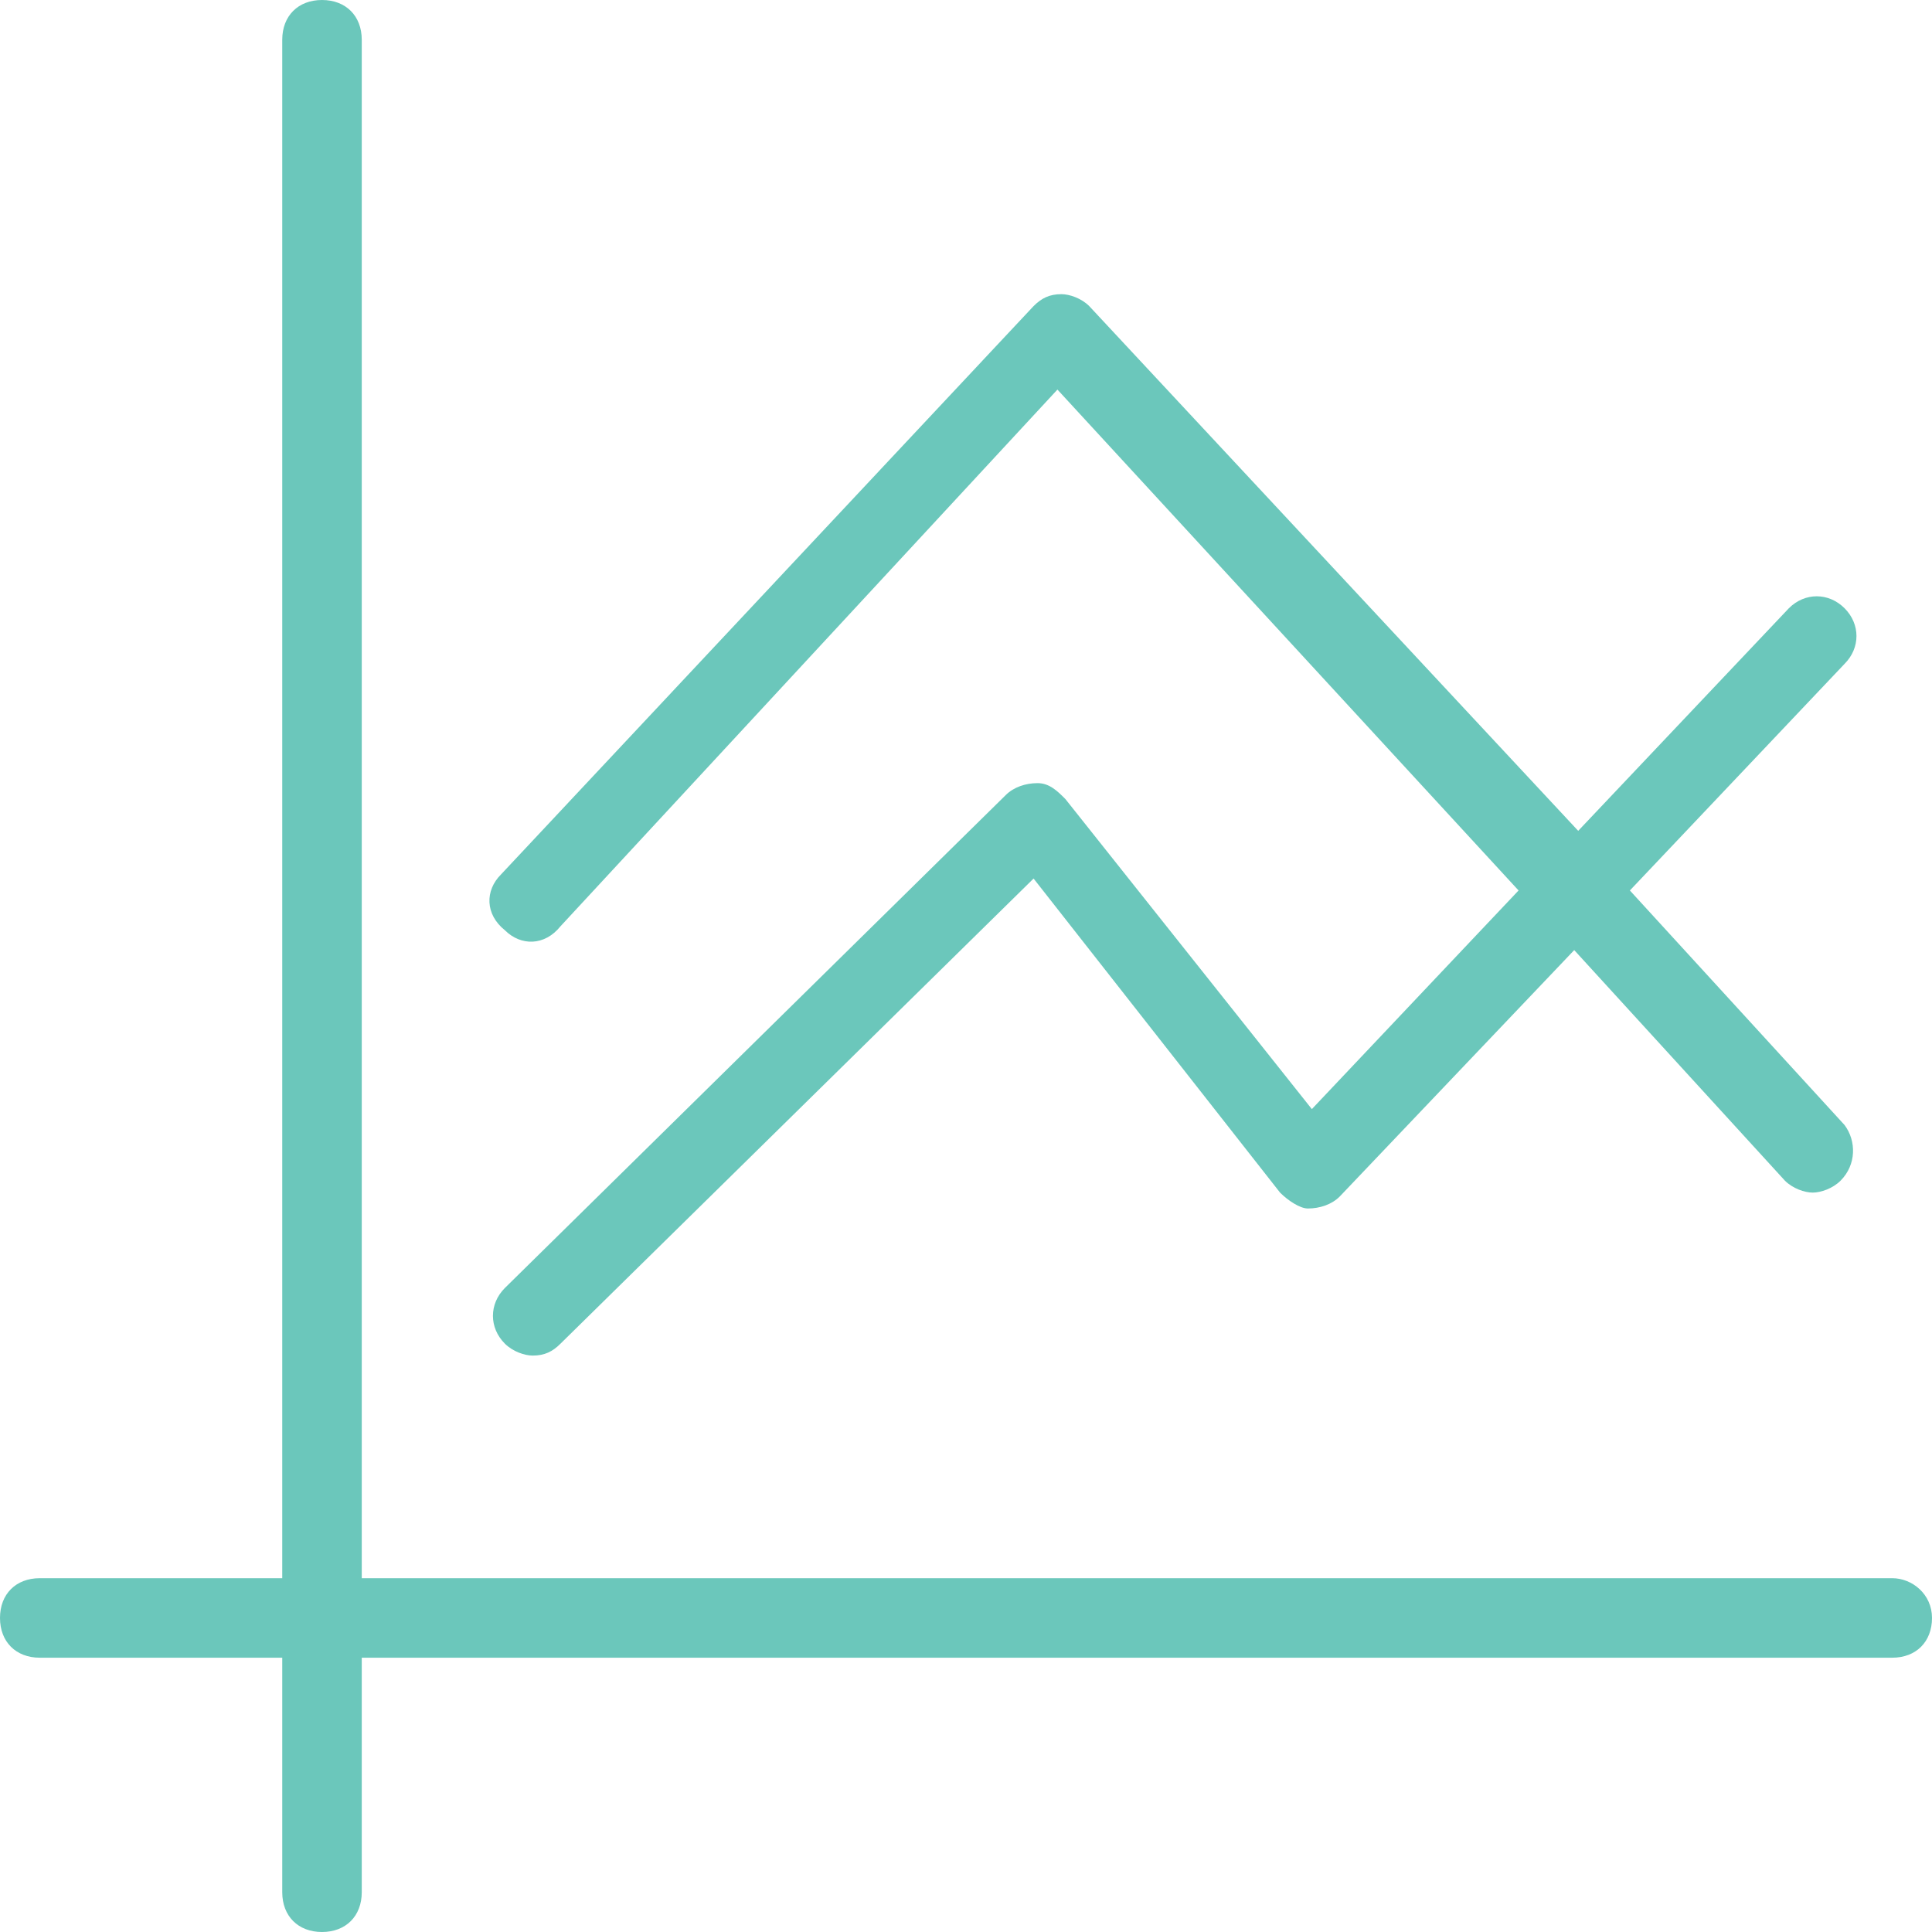 <?xml version="1.0" encoding="iso-8859-1"?>
<!-- Generator: Adobe Illustrator 19.0.0, SVG Export Plug-In . SVG Version: 6.00 Build 0)  -->
<svg xmlns="http://www.w3.org/2000/svg" xmlns:xlink="http://www.w3.org/1999/xlink" version="1.1" id="Capa_1" x="0px" y="0px" viewBox="0 0 388.8 388.8" style="enable-background:new 0 0 388.8 388.8;" xml:space="preserve" width="512px" height="512px">
<g>
	<g>
		<path d="M380.8,317.6h-308V8c0-4.8-3.2-8-8-8c-4.8,0-8,3.2-8,8v309.6H8c-4.8,0-8,3.2-8,8s3.2,8,8,8h48.8v47.2c0,4.8,3.2,8,8,8    c4.8,0,8-3.2,8-8v-47.2h308c4.8,0,8-3.2,8-8S384.8,317.6,380.8,317.6z" fill="#6bc7bb"/>
	</g>
</g>
<g>
	<g>
		<path d="M328,179.2l43.2-45.6c3.2-3.2,3.2-8,0-11.2s-8-3.2-11.2,0l-42.4,44.8L219.2,61.6c-1.6-1.6-4-2.4-5.6-2.4    c-2.4,0-4,0.8-5.6,2.4L100.8,176c-3.2,3.2-3.2,8,0.8,11.2c3.2,3.2,8,3.2,11.2-0.8l100-108l92.8,100.8l-41.6,44l-49.6-62.4    c-1.6-1.6-3.2-3.2-5.6-3.2c-2.4,0-4.8,0.8-6.4,2.4l-100.8,99.2c-3.2,3.2-3.2,8,0,11.2c1.6,1.6,4,2.4,5.6,2.4c2.4,0,4-0.8,5.6-2.4    l95.2-93.6l49.6,63.2c1.6,1.6,4,3.2,5.6,3.2c2.4,0,4.8-0.8,6.4-2.4l47.2-49.6l42.4,46.4c1.6,1.6,4,2.4,5.6,2.4    c1.6,0,4-0.8,5.6-2.4c3.2-3.2,3.2-8,0.8-11.2L328,179.2z" fill="#6bc7bb"/>
	</g>
</g>
<g>
</g>
<g>
</g>
<g>
</g>
<g>
</g>
<g>
</g>
<g>
</g>
<g>
</g>
<g>
</g>
<g>
</g>
<g>
</g>
<g>
</g>
<g>
</g>
<g>
</g>
<g>
</g>
<g>
</g>
</svg>
